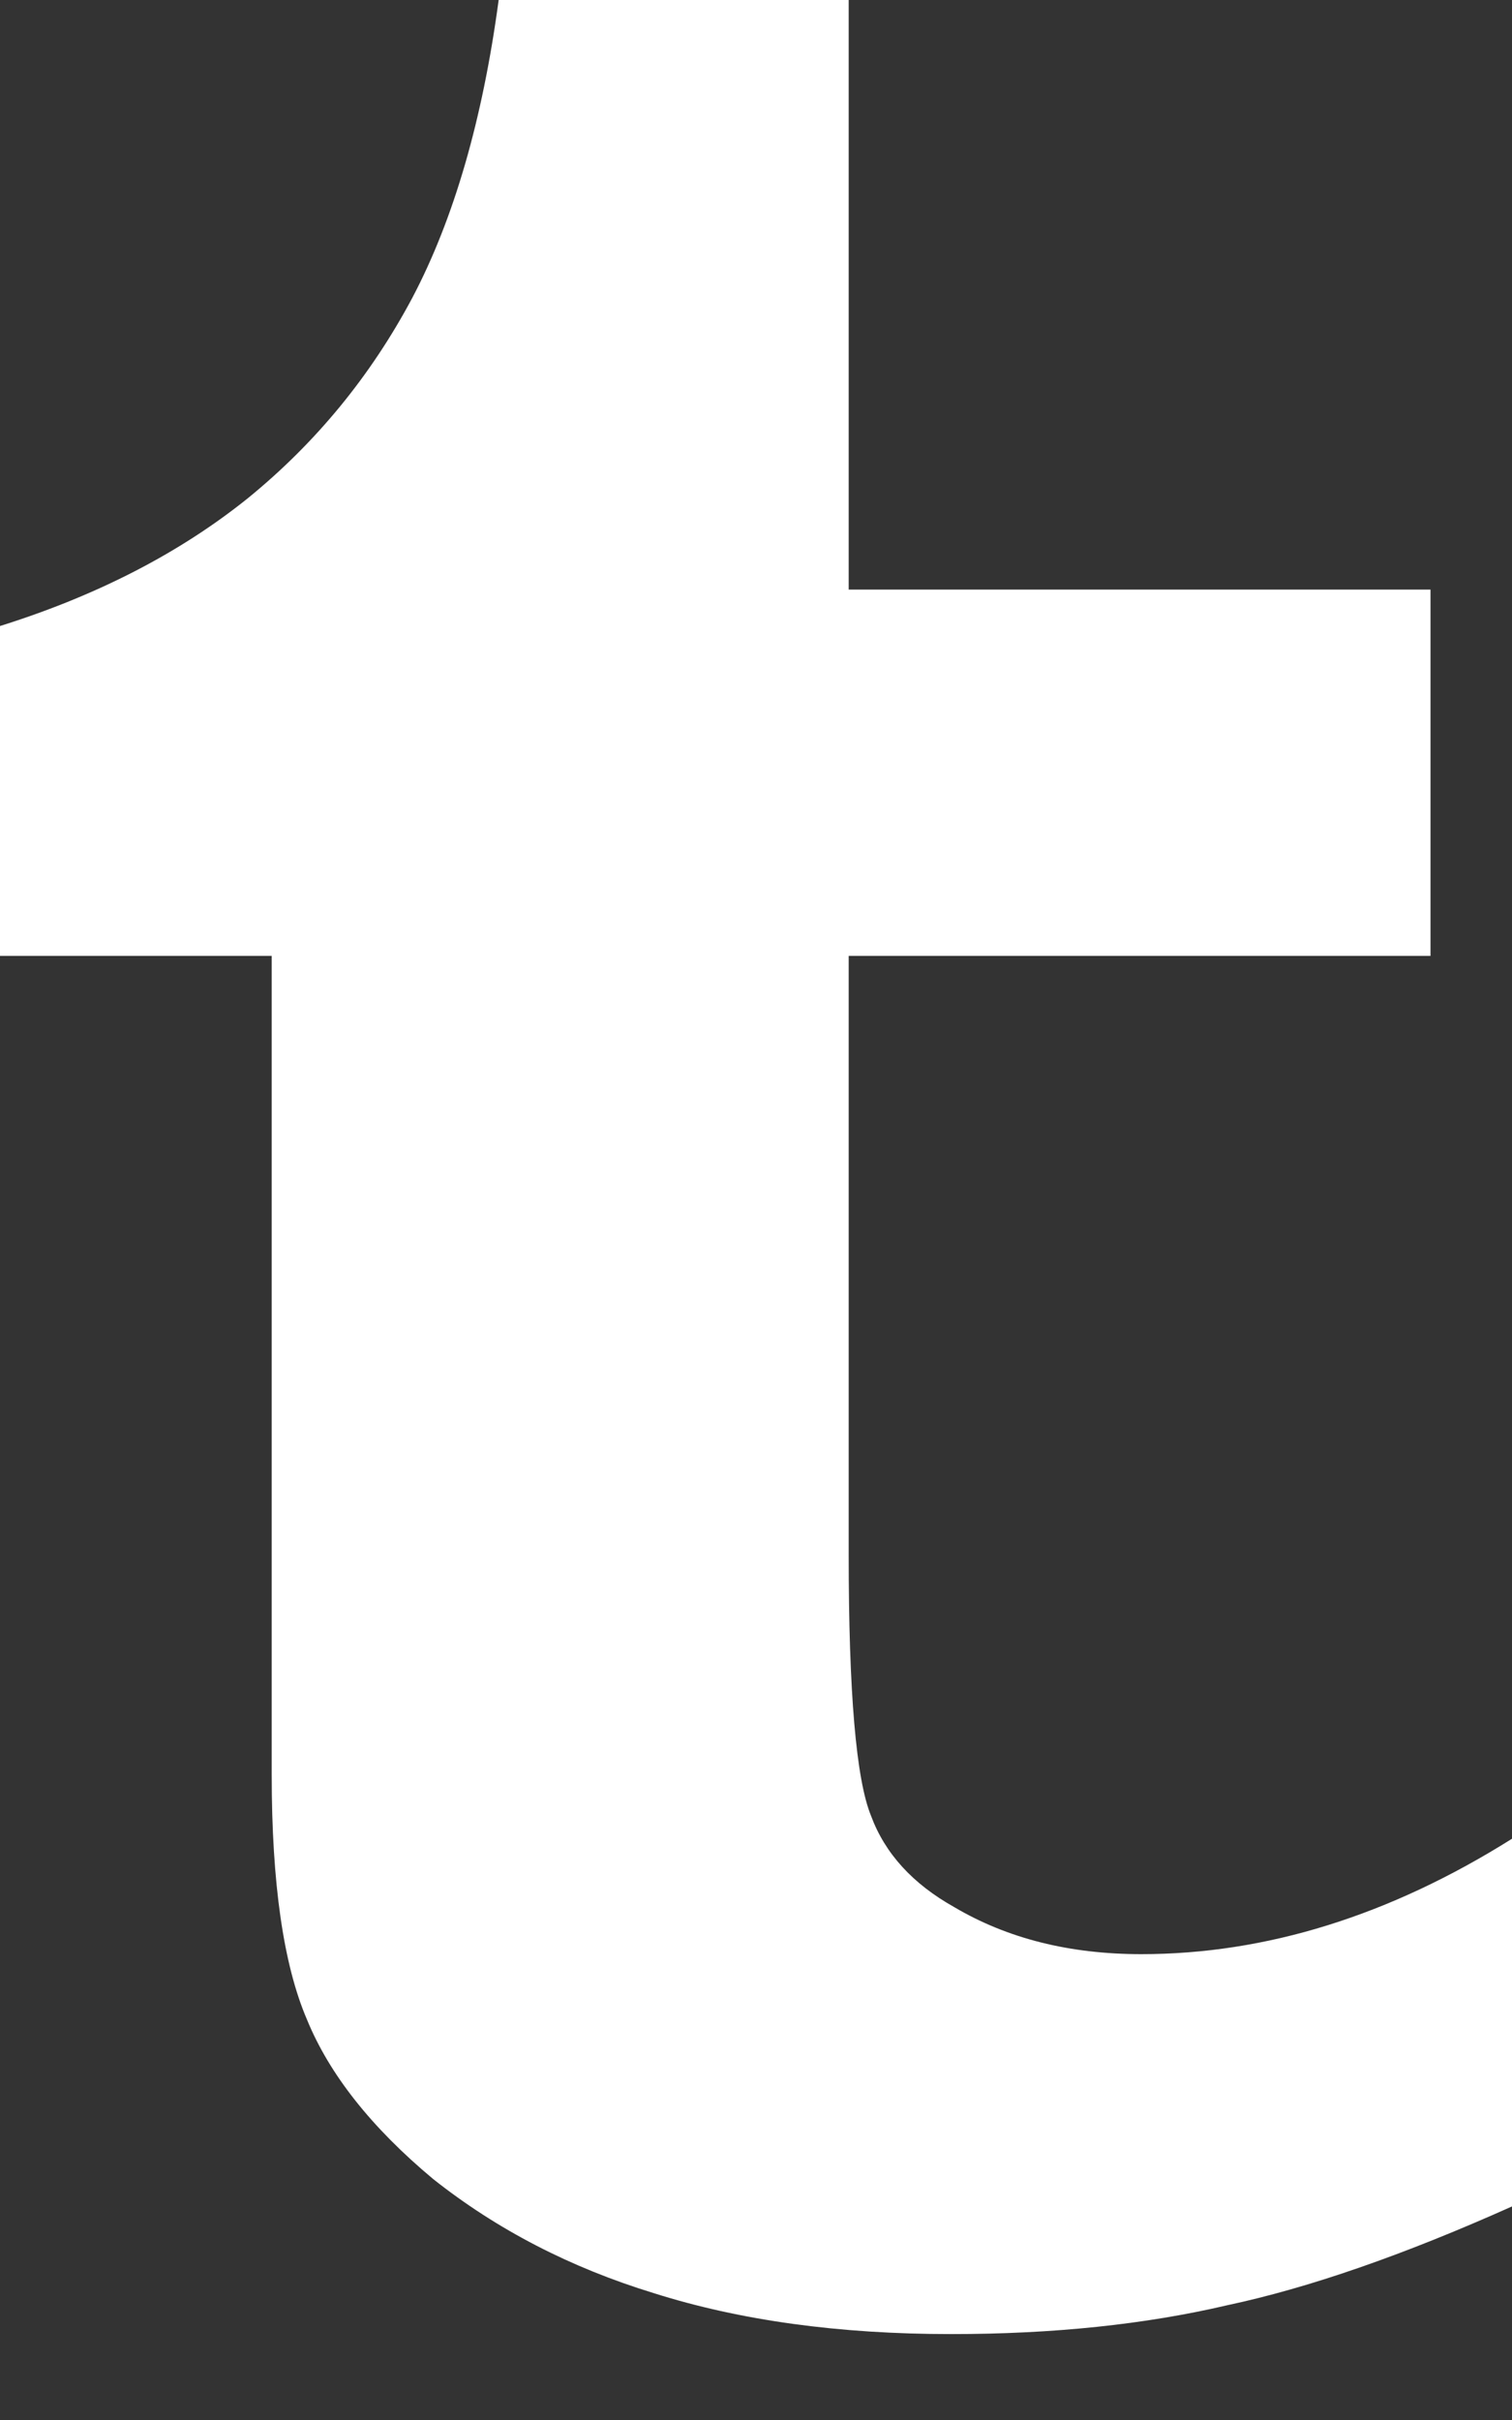<?xml version="1.0" encoding="UTF-8"?>
<svg width="10px" height="16px" viewBox="0 0 10 16" version="1.1" xmlns="http://www.w3.org/2000/svg" xmlns:xlink="http://www.w3.org/1999/xlink">
    <rect x="0" y="0" width="10" height="16" fill="#333333" stroke="none"/>
    <!-- Generator: Sketch 52.2 (67145) - http://www.bohemiancoding.com/sketch -->
    <title>tumblr</title>
    <desc>Created with Sketch.</desc>
    <g id="Page-1" stroke="none" stroke-width="1" fill="none" fill-rule="evenodd">
        <g id="Route-4---Expanded-Copy-2" transform="translate(-921, -918)" fill="#FFFFFF" fill-rule="nonzero">
            <g id="Group-11" transform="translate(0, 656)">
                <g id="Group-10" transform="translate(761, 194)">
                    <g id="Group-5">
                        <g id="Group-7" transform="translate(62, 61)">
                            <path d="M98,13.32 L98,11.139 C98.641,10.938 99.187,10.657 99.638,10.295 C100.09,9.927 100.452,9.485 100.727,8.969 C101.002,8.447 101.192,7.79 101.298,7 L103.613,7 L103.613,10.898 L107.461,10.898 L107.461,13.32 L103.613,13.32 L103.613,17.278 C103.613,18.189 103.662,18.765 103.761,19.006 C103.853,19.254 104.036,19.455 104.311,19.609 C104.663,19.817 105.075,19.92 105.548,19.92 C106.372,19.92 107.19,19.666 108,19.157 L108,21.588 C107.281,21.91 106.654,22.127 106.118,22.241 C105.576,22.368 104.966,22.432 104.29,22.432 C103.55,22.432 102.894,22.342 102.323,22.161 C101.774,21.993 101.288,21.742 100.865,21.407 C100.456,21.066 100.178,20.714 100.03,20.352 C99.875,19.991 99.797,19.452 99.797,18.735 L99.797,13.32 L98,13.32 Z" id="tumblr"></path>
                        </g>
                    </g>
                </g>
            </g>
        </g>
    </g>
</svg>